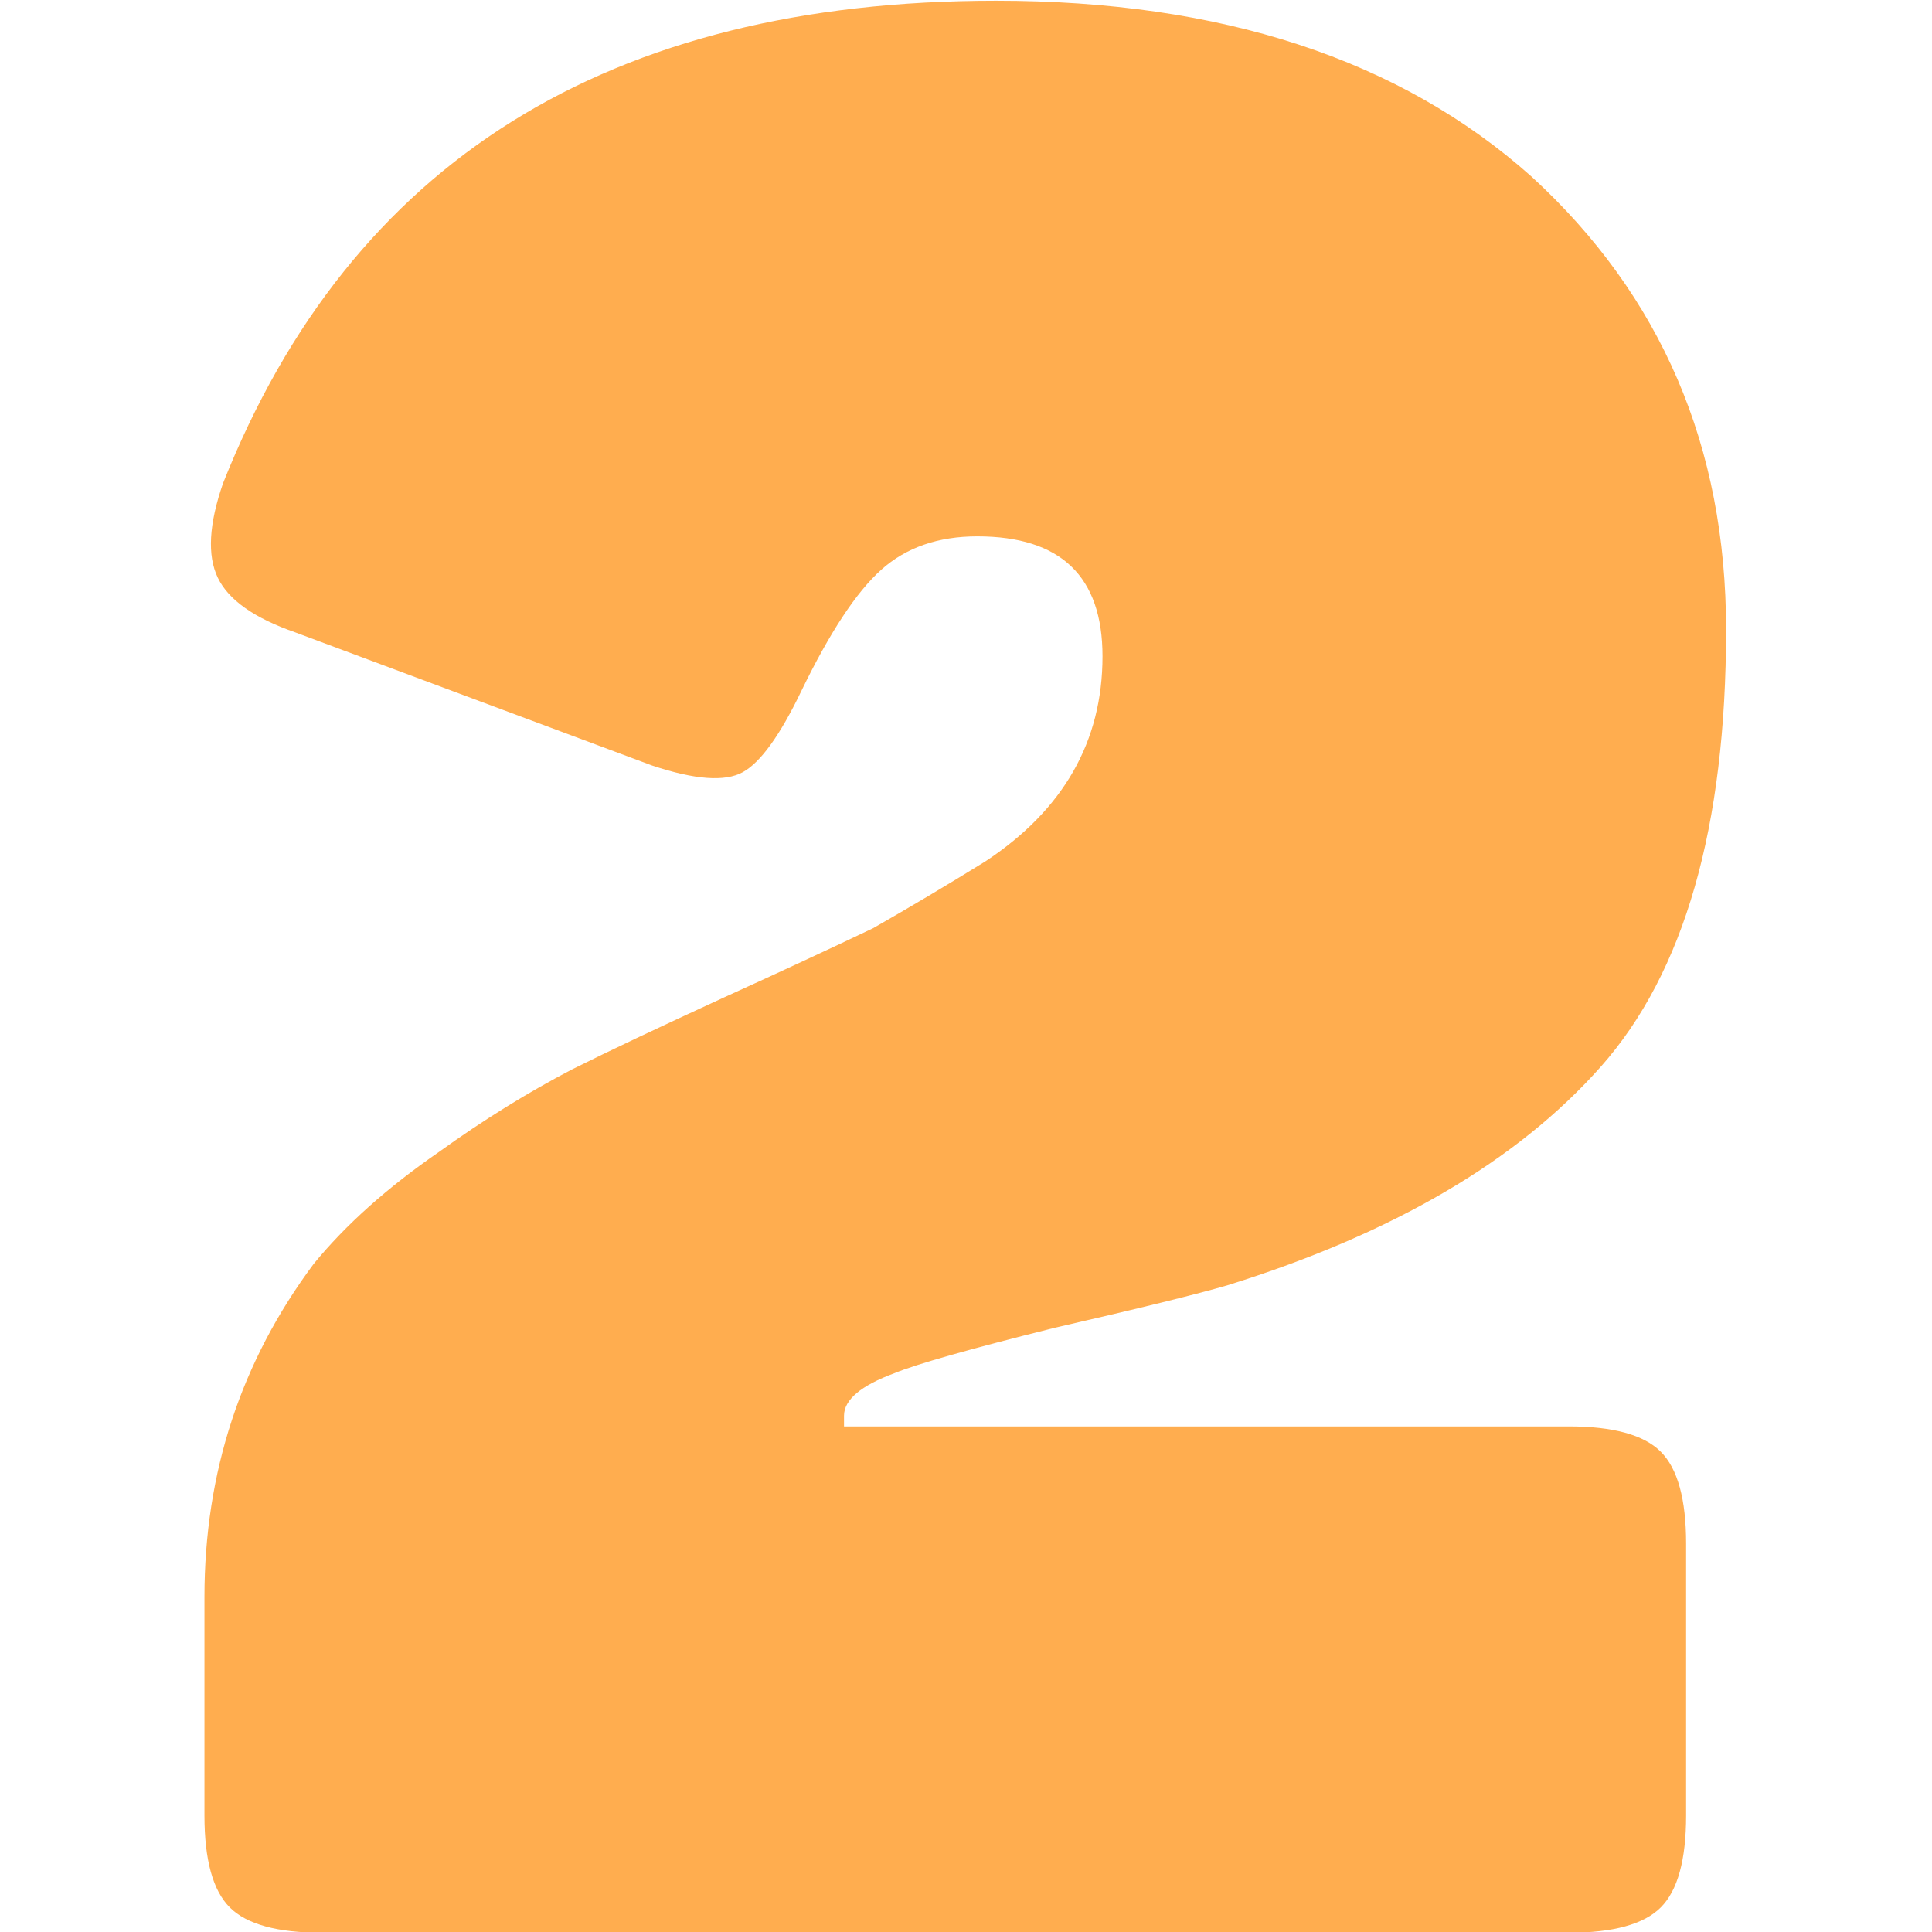<?xml version="1.0" encoding="UTF-8"?>
<!DOCTYPE svg PUBLIC "-//W3C//DTD SVG 1.1//EN" "http://www.w3.org/Graphics/SVG/1.1/DTD/svg11.dtd">
<!-- Creator: CorelDRAW -->
<svg xmlns="http://www.w3.org/2000/svg" xml:space="preserve" width="200mm" height="200mm" version="1.1" style="shape-rendering:geometricPrecision; text-rendering:geometricPrecision; image-rendering:optimizeQuality; fill-rule:evenodd; clip-rule:evenodd"
viewBox="0 0 20000 20000"
 xmlns:xlink="http://www.w3.org/1999/xlink"
 xmlns:xodm="http://www.corel.com/coreldraw/odm/2003">
 <defs>
  <style type="text/css">
   <![CDATA[
    .fil0 {fill:none}
    .fil1 {fill:#FFAD4F;fill-rule:nonzero}
   ]]>
  </style>
 </defs>
 <g id="Слой_x0020_1">
  <rect class="fil0" x="-7.6" y="7.6" width="20000" height="20000"/>
  <path class="fil1" d="M2309.67 5000.72c1324.1,-3328.78 3990.81,-4993.12 8000.01,-4993.12 2335.59,0 4183.88,606.87 5544.78,1820.67 1342.56,1232.2 2013.81,2795.41 2013.81,4689.68 0,2041.38 -432.19,3549.44 -1296.52,4524.13 -864.39,974.74 -2151.74,1728.71 -3862.11,2262.09 -312.6,91.95 -910.3,239.05 -1793.09,441.36 -882.73,220.71 -1434.51,376.99 -1655.16,468.94 -349.41,128.76 -524.15,275.86 -524.15,441.42l0 110.3 7503.44 0c459.77,0 777.02,87.37 951.75,262.11 174.68,174.67 262.05,491.92 262.05,951.69l0 2813.81c0,459.77 -87.37,777.02 -262.05,951.76 -174.73,174.67 -491.98,262.04 -951.75,262.04l-12910.34 0c-459.77,0 -777.02,-87.37 -951.7,-262.04 -174.73,-174.74 -262.1,-491.99 -262.1,-951.76l0 -2262.09c0,-1287.35 377.04,-2436.77 1131.07,-3448.25 331.01,-404.62 763.2,-790.78 1296.52,-1158.6 459.77,-331.06 919.54,-616.1 1379.3,-855.21 367.82,-183.91 891.96,-432.19 1572.44,-744.8 606.87,-275.86 1121.85,-514.97 1544.81,-717.28 386.22,-220.66 772.43,-450.54 1158.65,-689.65 809.18,-533.32 1213.79,-1241.38 1213.79,-2124.11 0,-827.58 -432.19,-1241.37 -1296.57,-1241.37 -404.57,0 -735.63,114.94 -993.09,344.83 -257.46,229.88 -533.32,648.26 -827.58,1255.13 -220.71,459.77 -423.02,740.27 -606.93,841.4 -183.9,101.18 -496.51,78.19 -937.93,-68.97l-3696.55 -1379.3c-422.96,-147.1 -689.65,-335.65 -800,-565.54 -110.36,-229.88 -91.96,-556.31 55.2,-979.27z"/>
 </g>
</svg>
